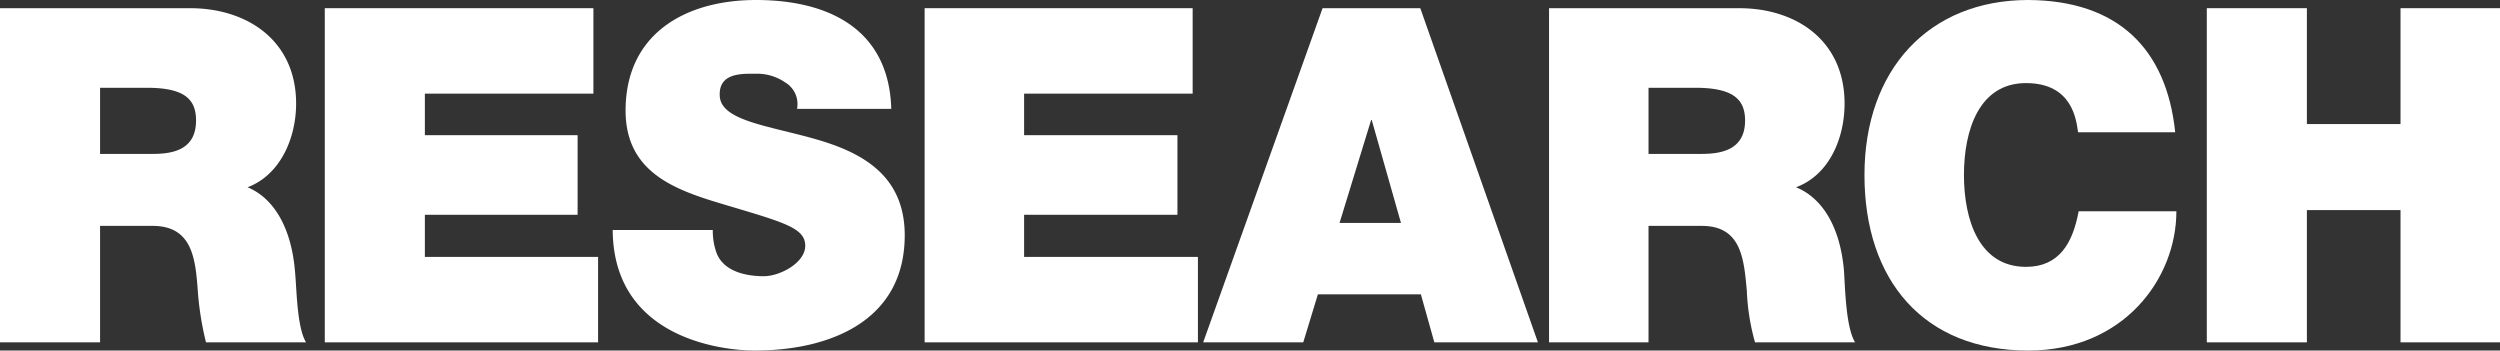 <svg id="ttl_page_research" xmlns="http://www.w3.org/2000/svg" viewBox="0 0 427.2 59.9"><rect x="0" y="0" width="427.2" height="59.9" fill="#333333" stroke="none"/><defs><style>.cls-1{fill:#fff;}</style></defs><title>ttl_page_research</title><path class="cls-1" d="M0,58.5H17.1V38.6h9c6.8,0,7.3,5.7,7.7,11.1a52,52,0,0,0,1.4,8.8H52.3c-1.6-2.6-1.6-9.4-1.9-12.2-.6-7.2-3.5-12.4-8.1-14.3,5.6-2.1,8.3-8.4,8.3-14.3,0-10.8-8.4-16.3-18.1-16.3H0ZM17.1,15h8c6.5,0,8.4,2,8.4,5.6,0,5.2-4.3,5.7-7.5,5.7H17.1Z"/><path class="cls-1" d="M55.5,58.5h46.7V43.9H72.6V36.7H98.7V23.1H72.6V16h28.8V1.4H55.5Z"/><path class="cls-1" d="M104.7,39.3c.1,18.2,18.1,20.6,24.3,20.6,12.4,0,25.6-4.8,25.6-19.7,0-10.5-7.7-14.3-15.5-16.5s-15.8-3.1-16.1-7.2,3.8-3.9,6.1-3.9a8.5,8.5,0,0,1,5.1,1.5,4.3,4.3,0,0,1,2,4.5h16.1C151.9,4.7,141.2,0,129.2,0s-22.3,5.7-22.3,18.9c0,11.5,10,14,18.7,16.6s12,3.6,12,6.5-4.3,5.2-7.1,5.2-6.9-.7-8.1-4.1a11.2,11.2,0,0,1-.6-3.8Z"/><path class="cls-1" d="M158,58.5h46.7V43.9H175V36.7h26.2V23.1H175V16h28.8V1.4H158Z"/><path class="cls-1" d="M228.9,38.1l5.4-17.6h.1l5,17.6ZM205.6,58.5h17.1l2.5-8.2h17.6l2.3,8.2h17.7L242.7,1.4H226Z"/><path class="cls-1" d="M264.7,58.5h17V38.6h9.1c6.8,0,7.2,5.7,7.7,11.1a37.6,37.6,0,0,0,1.4,8.8H317c-1.6-2.6-1.7-9.4-1.9-12.2-.6-7.2-3.5-12.4-8.2-14.3,5.7-2.1,8.3-8.4,8.3-14.3,0-10.8-8.3-16.3-18-16.3H264.7Zm17-43.5h8c6.5,0,8.5,2,8.5,5.6,0,5.2-4.4,5.7-7.5,5.7h-9Z"/><path class="cls-1" d="M371.7,22.6C370.2,8.3,361.9.1,346.6,0c-17,0-28,11.9-28,29.9s10.1,30,28,30c16.3,0,25.3-12.3,25.3-23.8H355.2c-1,5.4-3.3,9.5-9,9.5-8,0-10.6-8-10.6-15.7s2.6-15.7,10.6-15.7,8.6,6.4,8.9,8.4Z"/><path class="cls-1" d="M377.1,58.5h17.1V35.9h16V58.5h17V1.4h-17V21.2h-16V1.4H377.1Z"/></svg>
